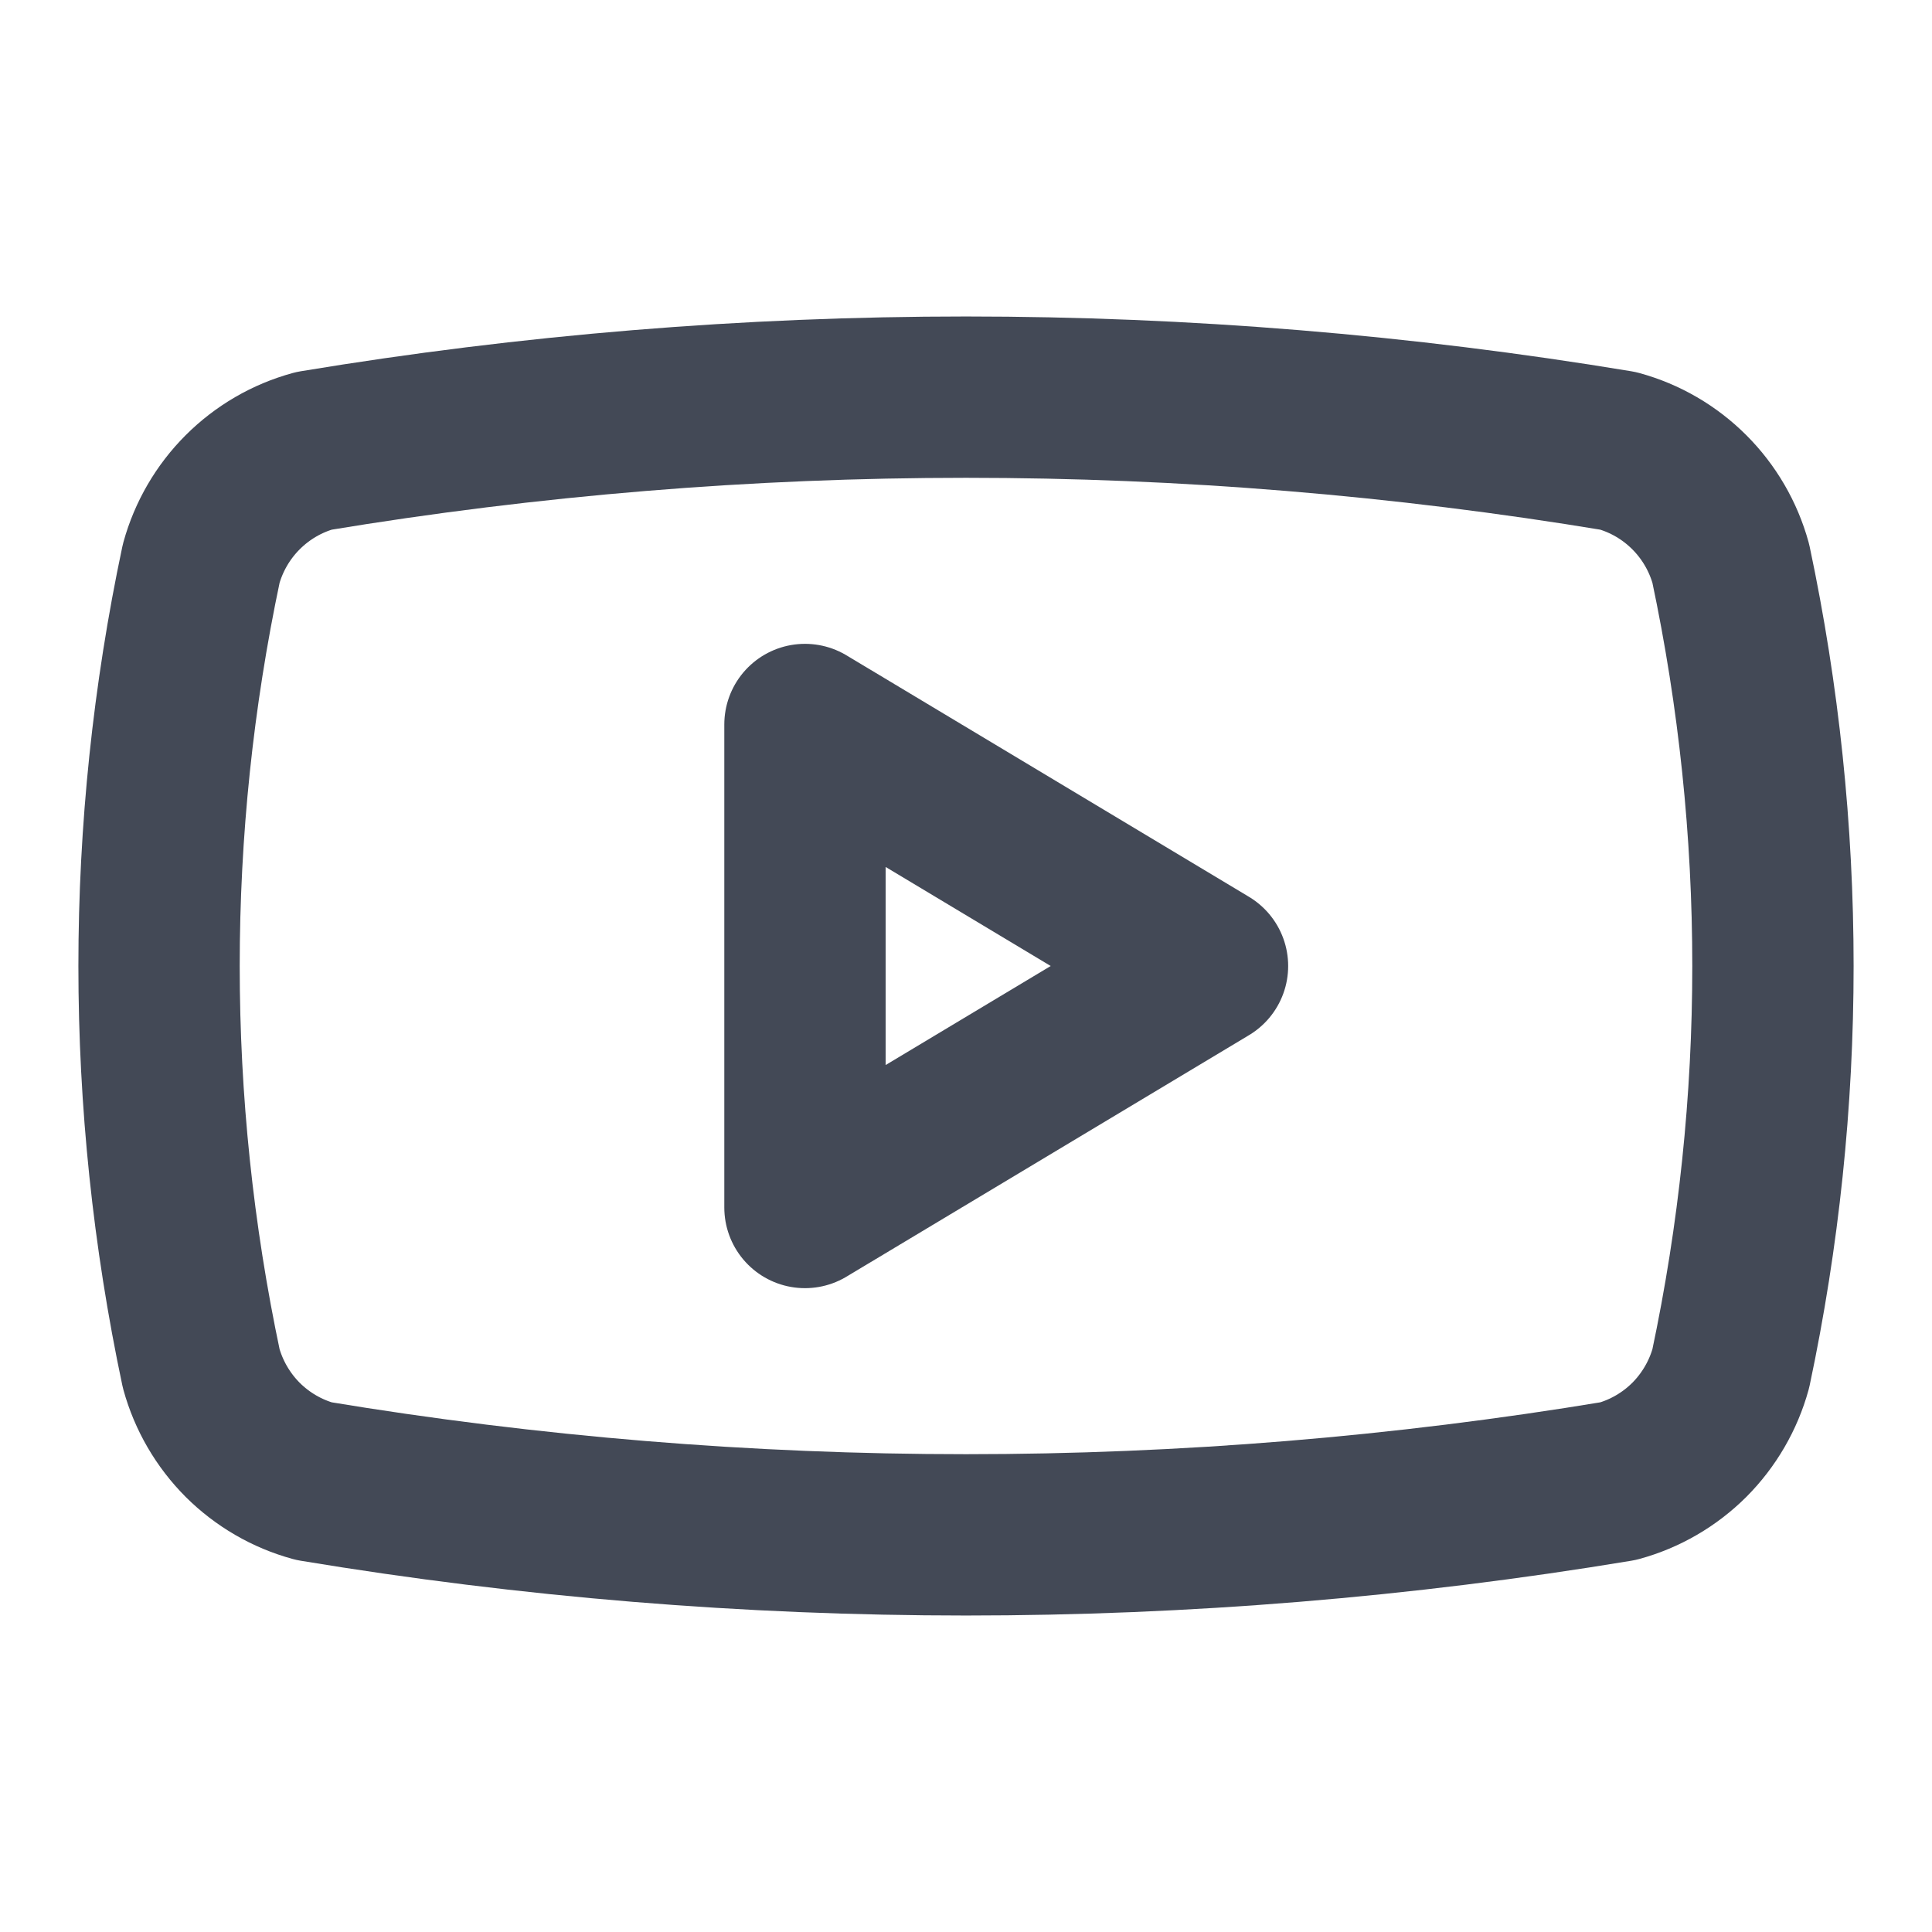<svg width="20" height="20" viewBox="0 0 20 20" fill="none" xmlns="http://www.w3.org/2000/svg">
<path d="M2.083 14.167C1.501 11.419 1.501 8.581 2.083 5.833C2.16 5.554 2.308 5.3 2.512 5.096C2.717 4.891 2.971 4.743 3.25 4.667C7.72 3.926 12.28 3.926 16.75 4.667C17.029 4.743 17.283 4.891 17.488 5.096C17.692 5.3 17.84 5.554 17.917 5.833C18.499 8.581 18.499 11.419 17.917 14.167C17.84 14.446 17.692 14.7 17.488 14.905C17.283 15.109 17.029 15.257 16.75 15.333C12.28 16.074 7.72 16.074 3.25 15.333C2.971 15.257 2.717 15.109 2.512 14.905C2.308 14.7 2.16 14.446 2.083 14.167Z" stroke="#434956" stroke-width="1.67" stroke-linecap="round" stroke-linejoin="round"/>
<path d="M8.333 12.5L12.5 10L8.333 7.5V12.5Z" stroke="#434956" stroke-width="1.67" stroke-linecap="round" stroke-linejoin="round"/>
</svg>
